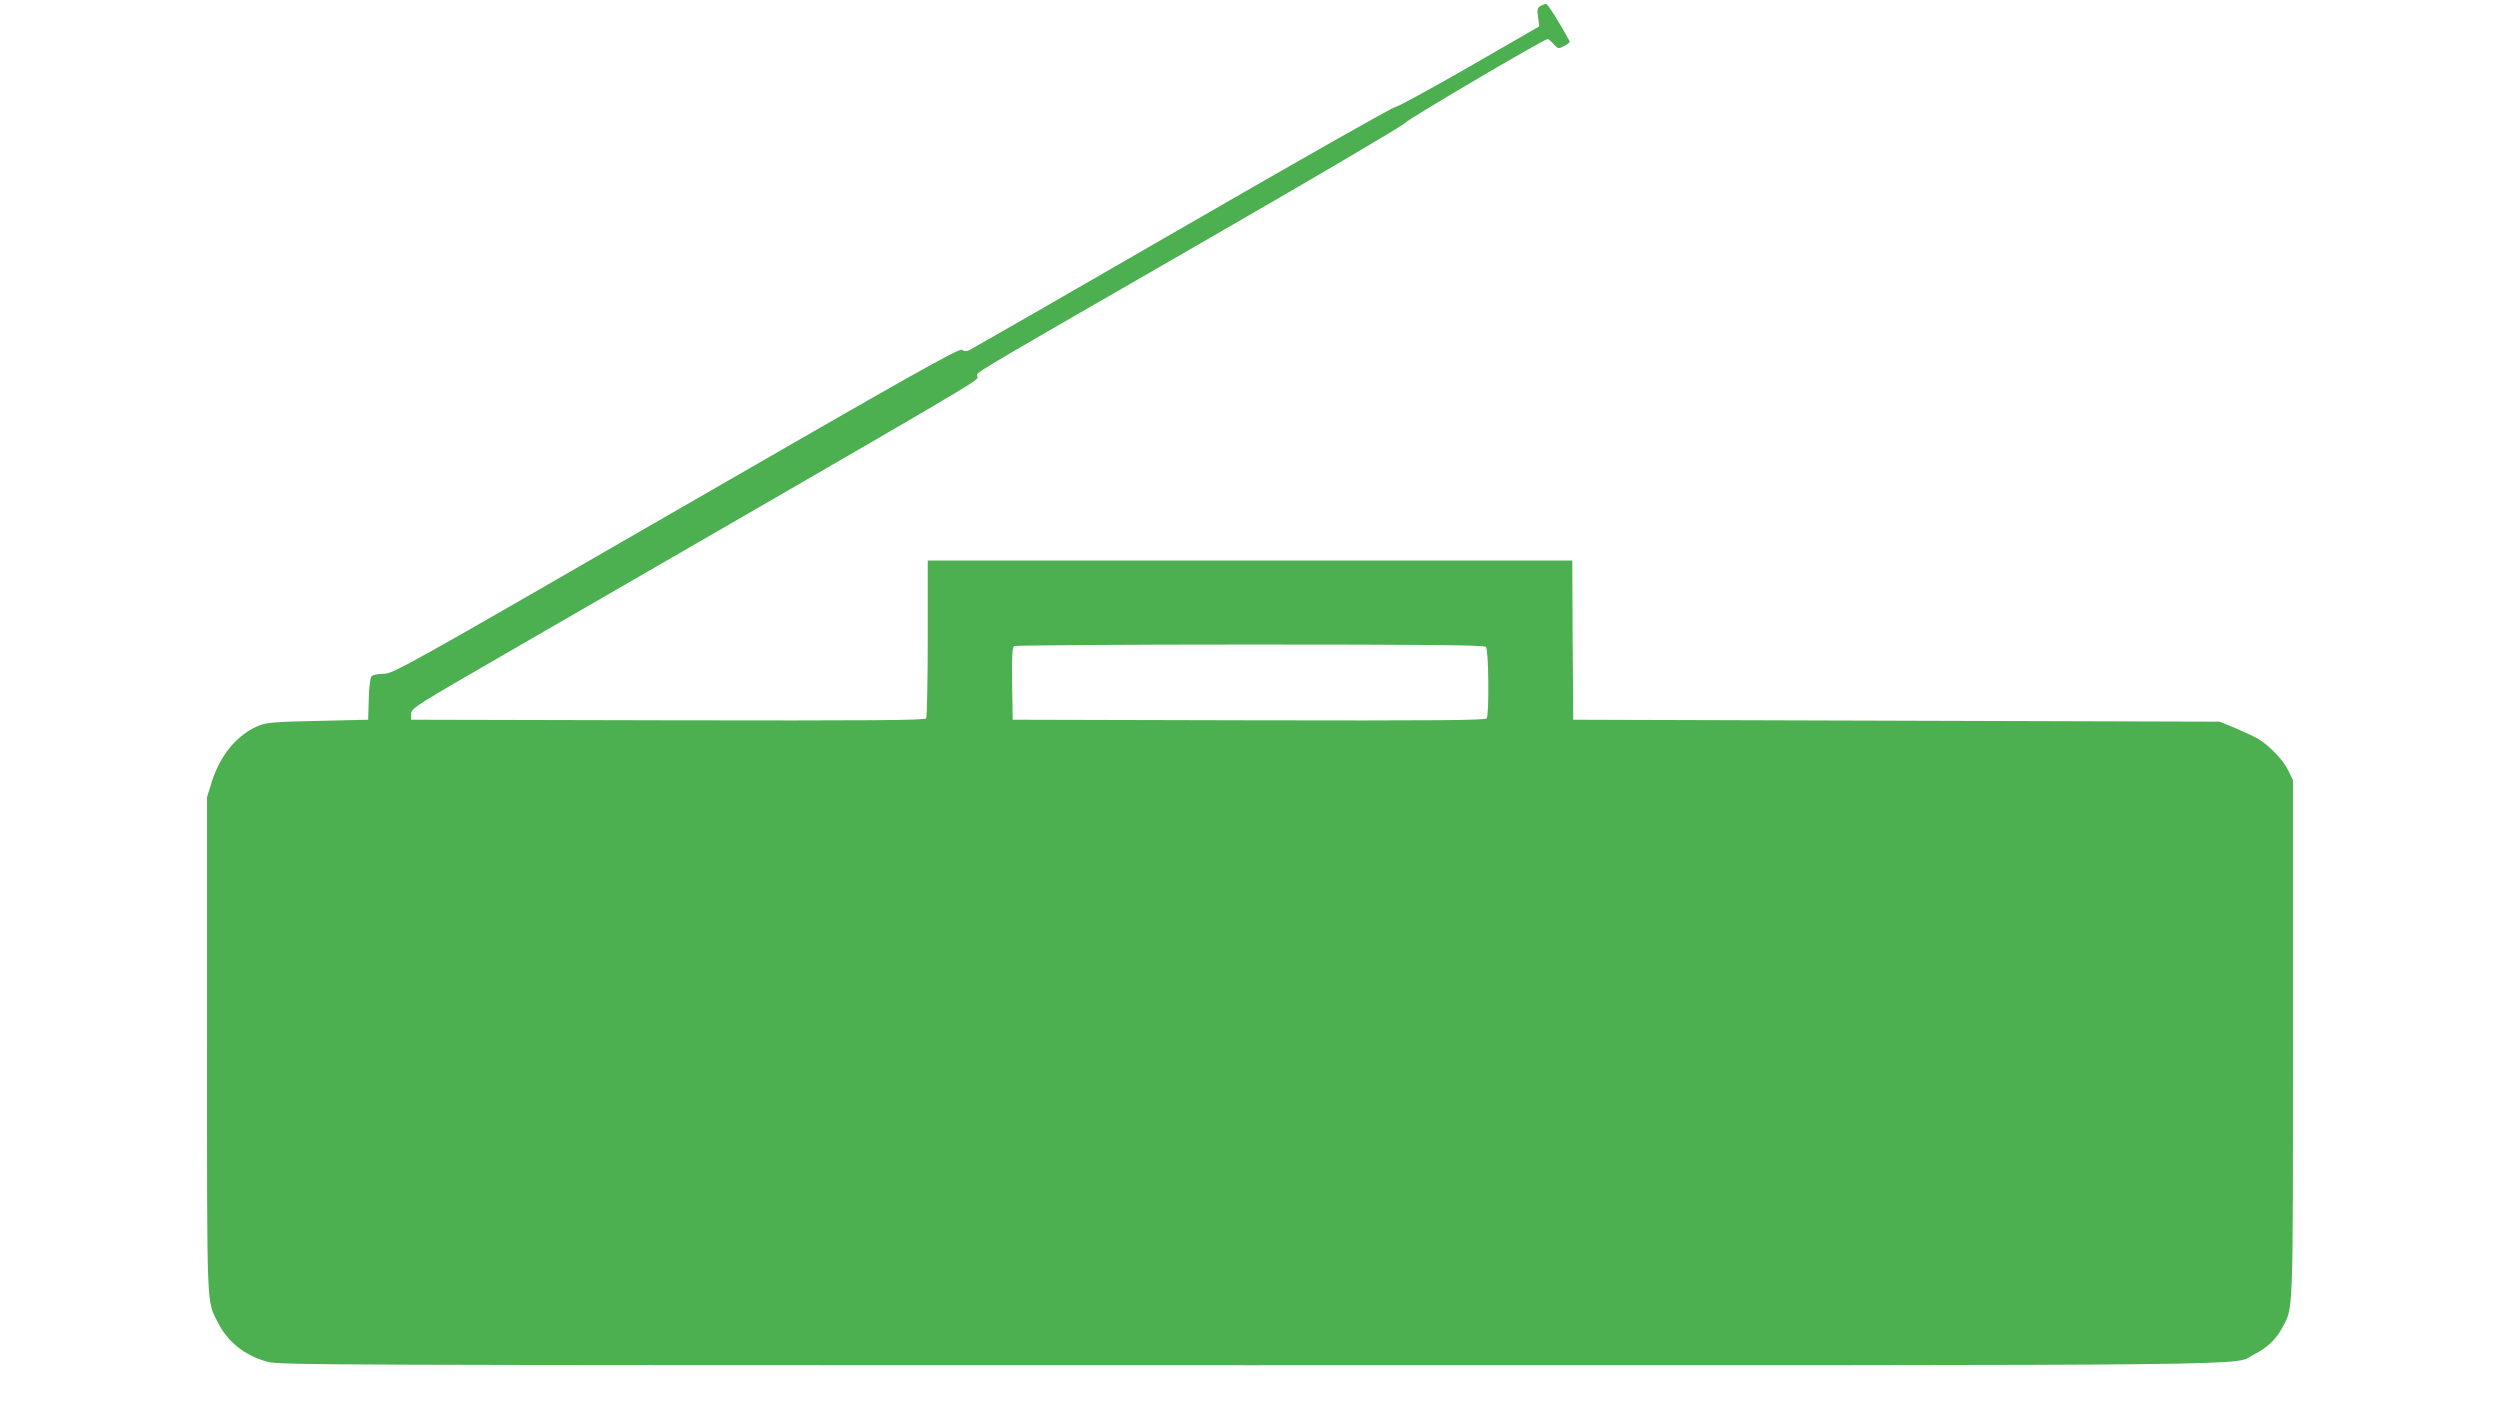 <?xml version="1.0" standalone="no"?>
<!DOCTYPE svg PUBLIC "-//W3C//DTD SVG 20010904//EN"
 "http://www.w3.org/TR/2001/REC-SVG-20010904/DTD/svg10.dtd">
<svg version="1.0" xmlns="http://www.w3.org/2000/svg"
 width="1280pt" height="731pt" viewBox="0 0 1280 731"
 preserveAspectRatio="xMidYMid meet">
<g transform="translate(0,731) scale(0.1,-0.1)"
fill="#4caf50" stroke="none">
<path d="M7887 7279 c-16 -9 -18 -19 -12 -57 l6 -47 -359 -207 c-198 -114
-368 -206 -378 -206 -11 1 -500 -277 -1089 -617 -588 -340 -1080 -622 -1092
-628 -16 -7 -27 -6 -37 2 -13 11 -257 -127 -1464 -823 -1398 -807 -1450 -836
-1499 -836 -29 0 -55 -5 -61 -13 -6 -7 -13 -60 -14 -118 l-3 -104 -255 -6
c-205 -4 -263 -8 -299 -22 -113 -44 -201 -148 -246 -288 l-25 -80 0 -1268 c0
-1383 -3 -1306 56 -1423 50 -99 137 -168 252 -200 64 -17 238 -18 5032 -18
5411 0 5024 -4 5140 55 69 35 111 75 144 135 58 107 56 42 56 1480 l0 1325
-24 50 c-25 53 -97 128 -156 163 -19 11 -71 35 -115 54 l-80 33 -1655 5 -1655
5 -3 408 -2 407 -1650 0 -1650 0 0 -397 c0 -219 -4 -404 -8 -411 -7 -10 -278
-12 -1323 -10 l-1314 3 0 30 c0 29 17 39 535 338 2427 1402 2365 1365 2365
1388 0 28 -120 -44 1143 684 573 330 1044 607 1047 616 5 14 710 429 729 429
4 0 18 -12 31 -26 23 -25 24 -25 55 -9 17 9 29 19 27 23 -49 91 -112 192 -121
192 -6 0 -19 -5 -29 -11z m-279 -3281 c14 -14 17 -344 4 -366 -7 -10 -257 -12
-1218 -10 l-1209 3 -3 184 c-2 141 1 186 10 193 7 4 551 8 1209 8 916 0 1198
-3 1207 -12z"/>
</g>
</svg>
